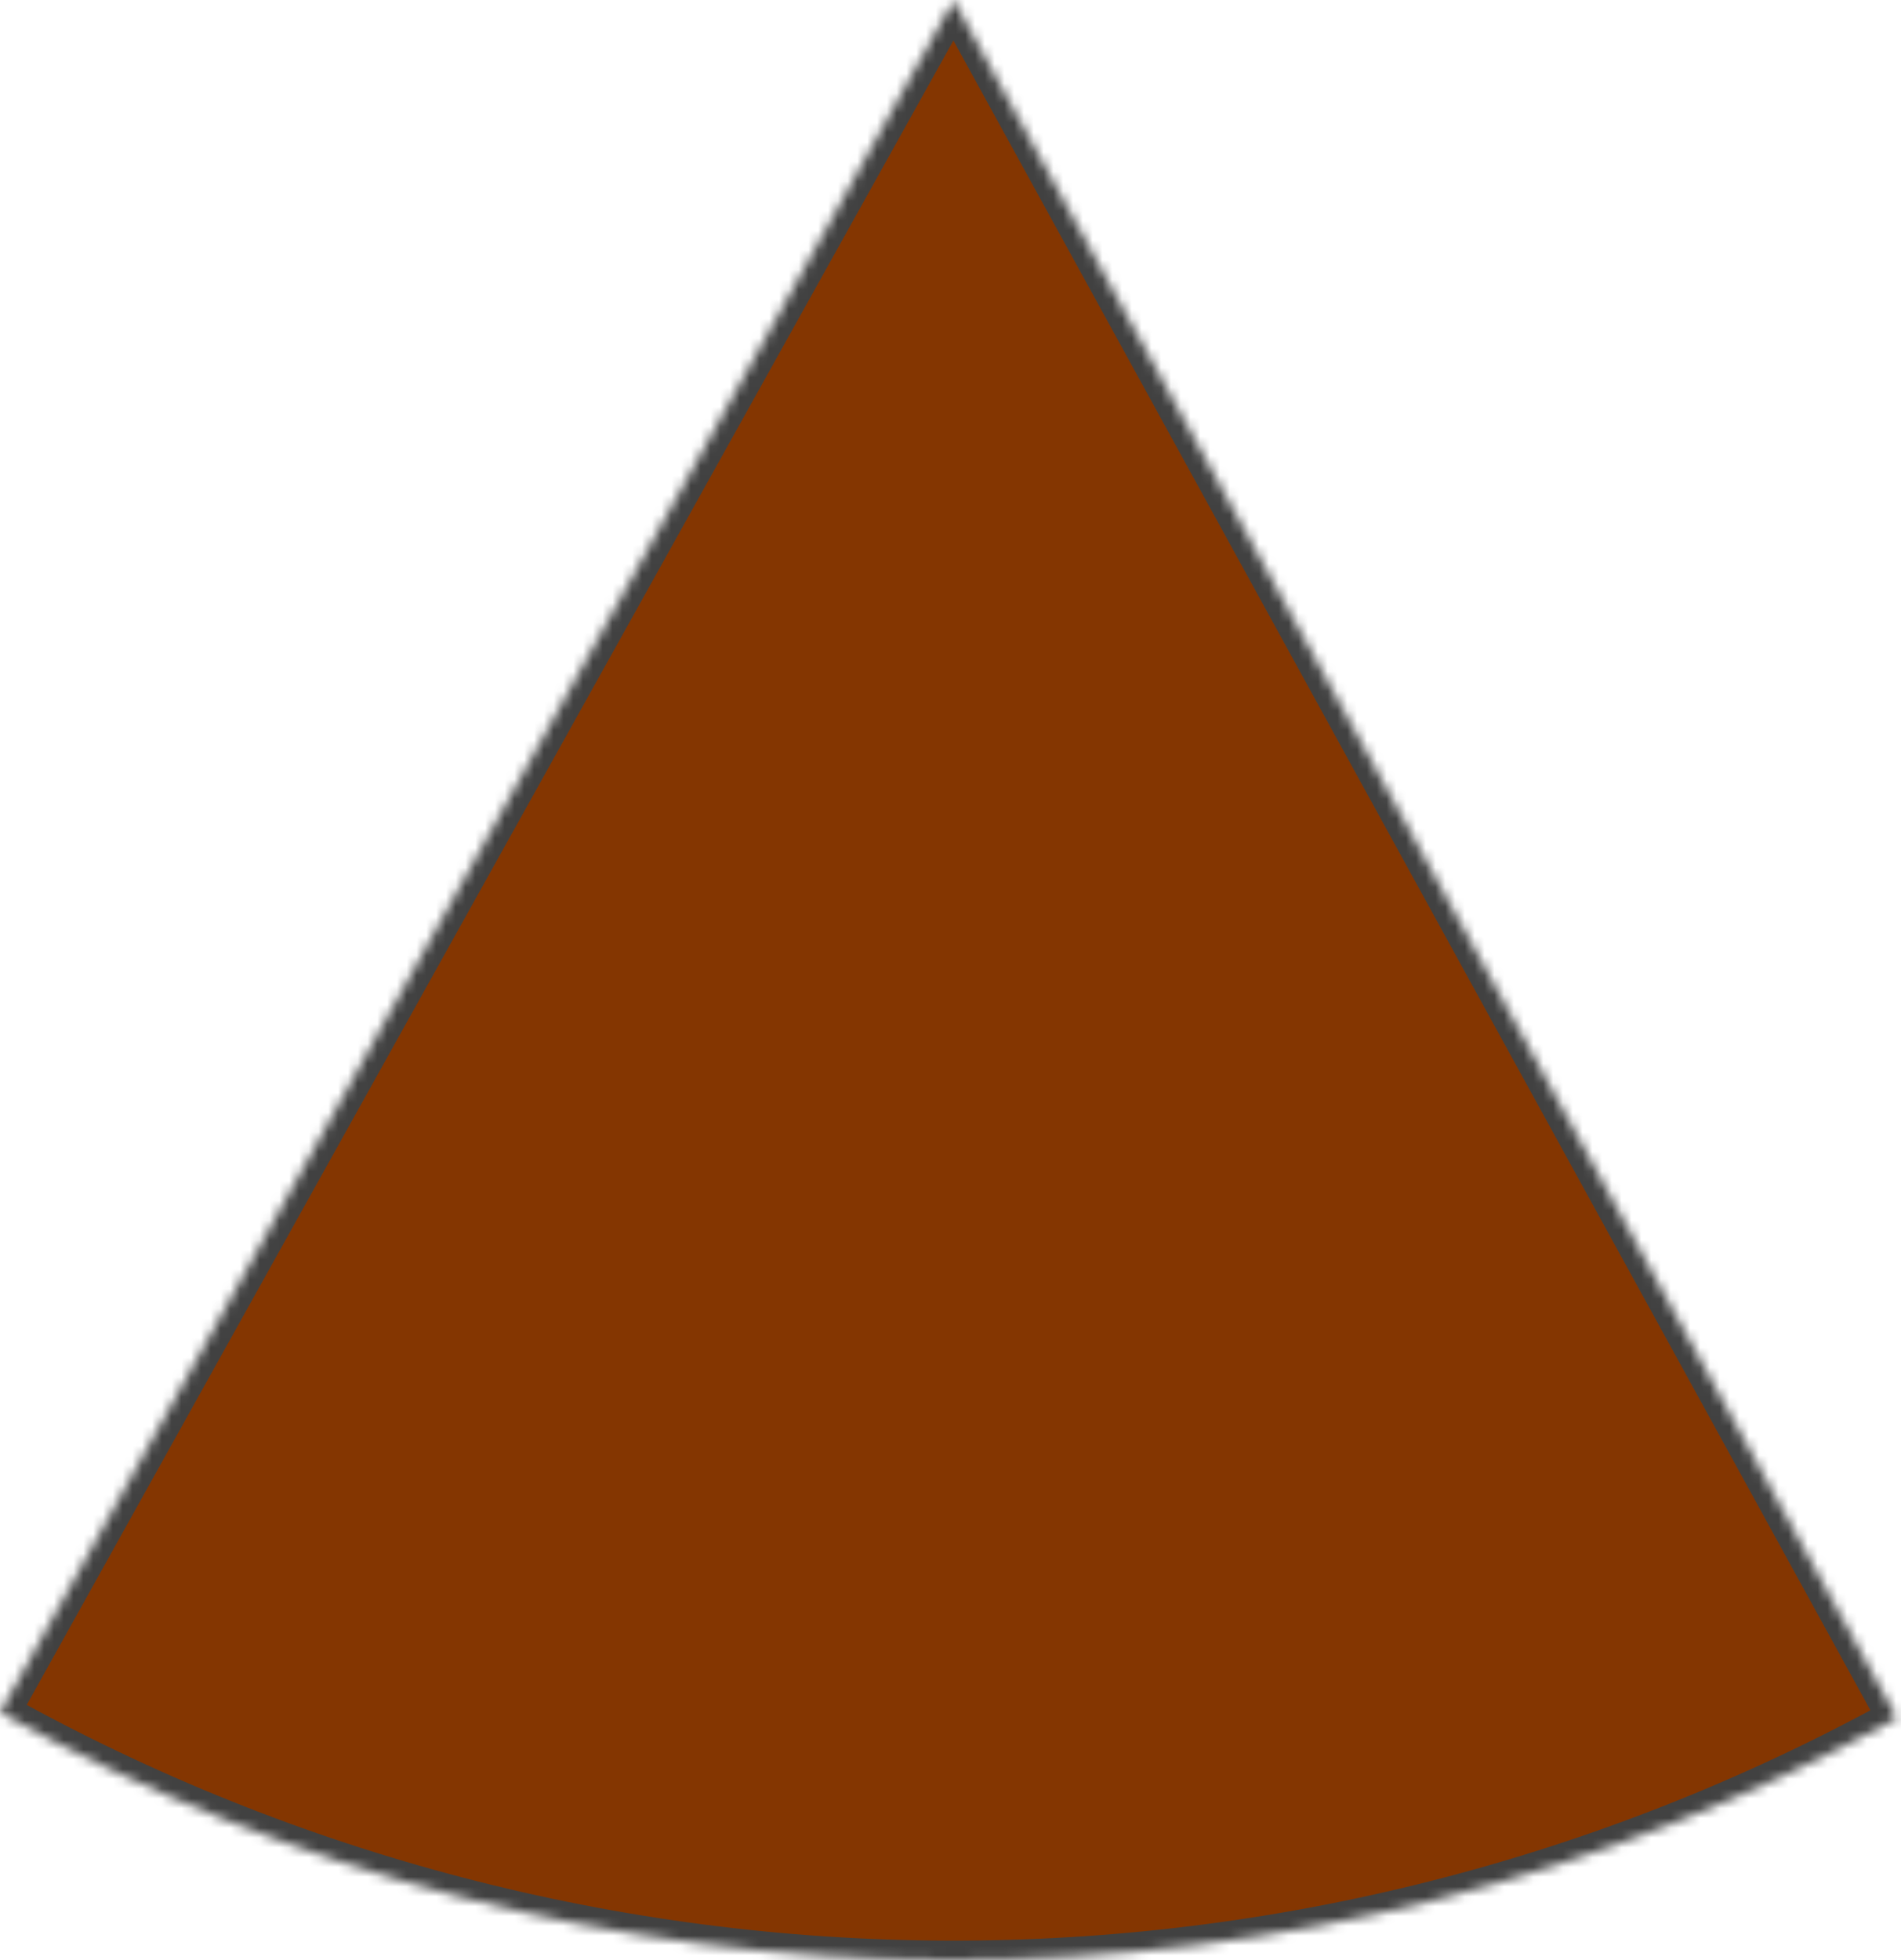 <?xml version="1.0" encoding="UTF-8"?> <svg xmlns="http://www.w3.org/2000/svg" width="194" height="200" viewBox="0 0 194 200" fill="none"><mask id="path-1-inside-1_87_146" fill="white"><path d="M193.599 175.295C163.92 191.597 130.588 200.098 96.727 199.999C62.865 199.901 29.583 191.206 1.66604e-06 174.731L97.309 0L193.599 175.295Z"></path></mask><path d="M193.599 175.295C163.92 191.597 130.588 200.098 96.727 199.999C62.865 199.901 29.583 191.206 1.66604e-06 174.731L97.309 0L193.599 175.295Z" fill="#843601" stroke="#414141" stroke-width="4" mask="url(#path-1-inside-1_87_146)"></path></svg> 